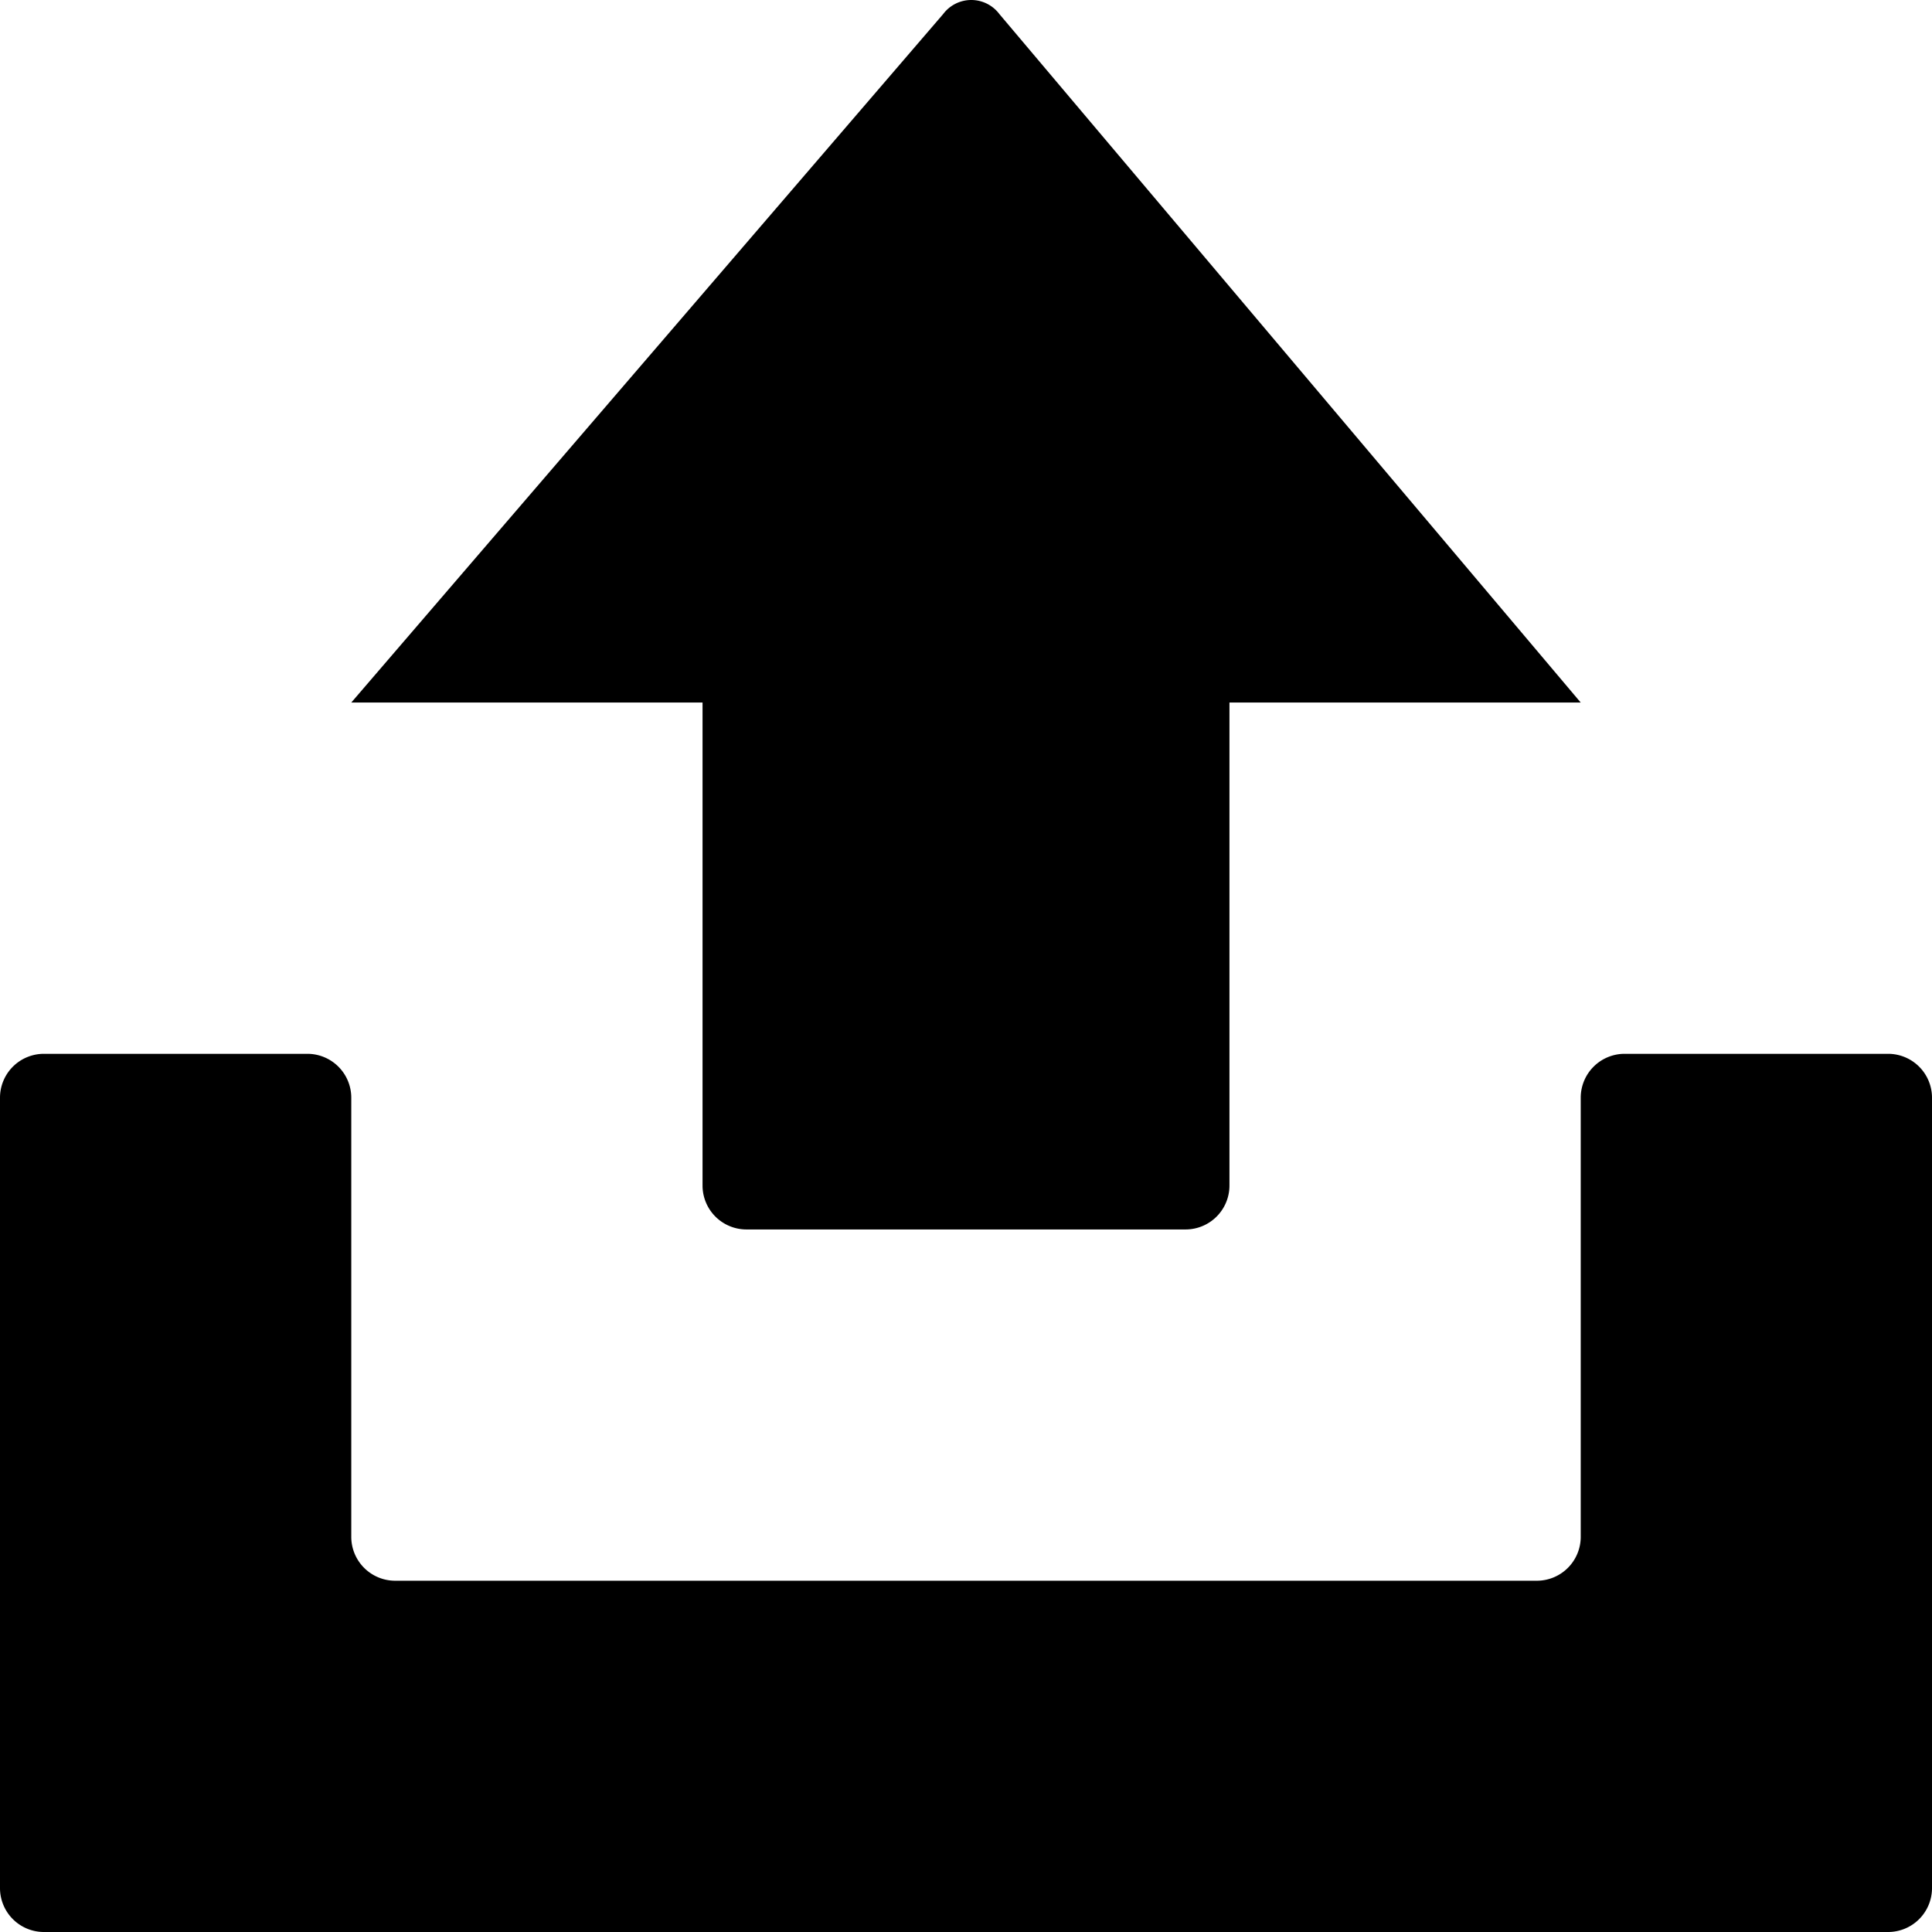 <svg id="Layer_1" data-name="Layer 1" xmlns="http://www.w3.org/2000/svg" viewBox="0 0 11 11"><path d="M4,6.75A0.25,0.25,0,0,0,4.25,7h2.5A0.25,0.25,0,0,0,7,6.75V4H9L5.69,0.08a0.2,0.2,0,0,0-.32,0L2,4H4V6.75Z"/><path d="M9.25,6A0.25,0.25,0,0,0,9,6.25v2.5A0.25,0.25,0,0,1,8.75,9H2.25A0.25,0.25,0,0,1,2,8.75V6.25A0.25,0.25,0,0,0,1.75,6H0.25A0.25,0.25,0,0,0,0,6.25v4.5A0.25,0.25,0,0,0,.25,11h10.5A0.25,0.25,0,0,0,11,10.75V6.25A0.25,0.25,0,0,0,10.75,6H9.25Z"/></svg>